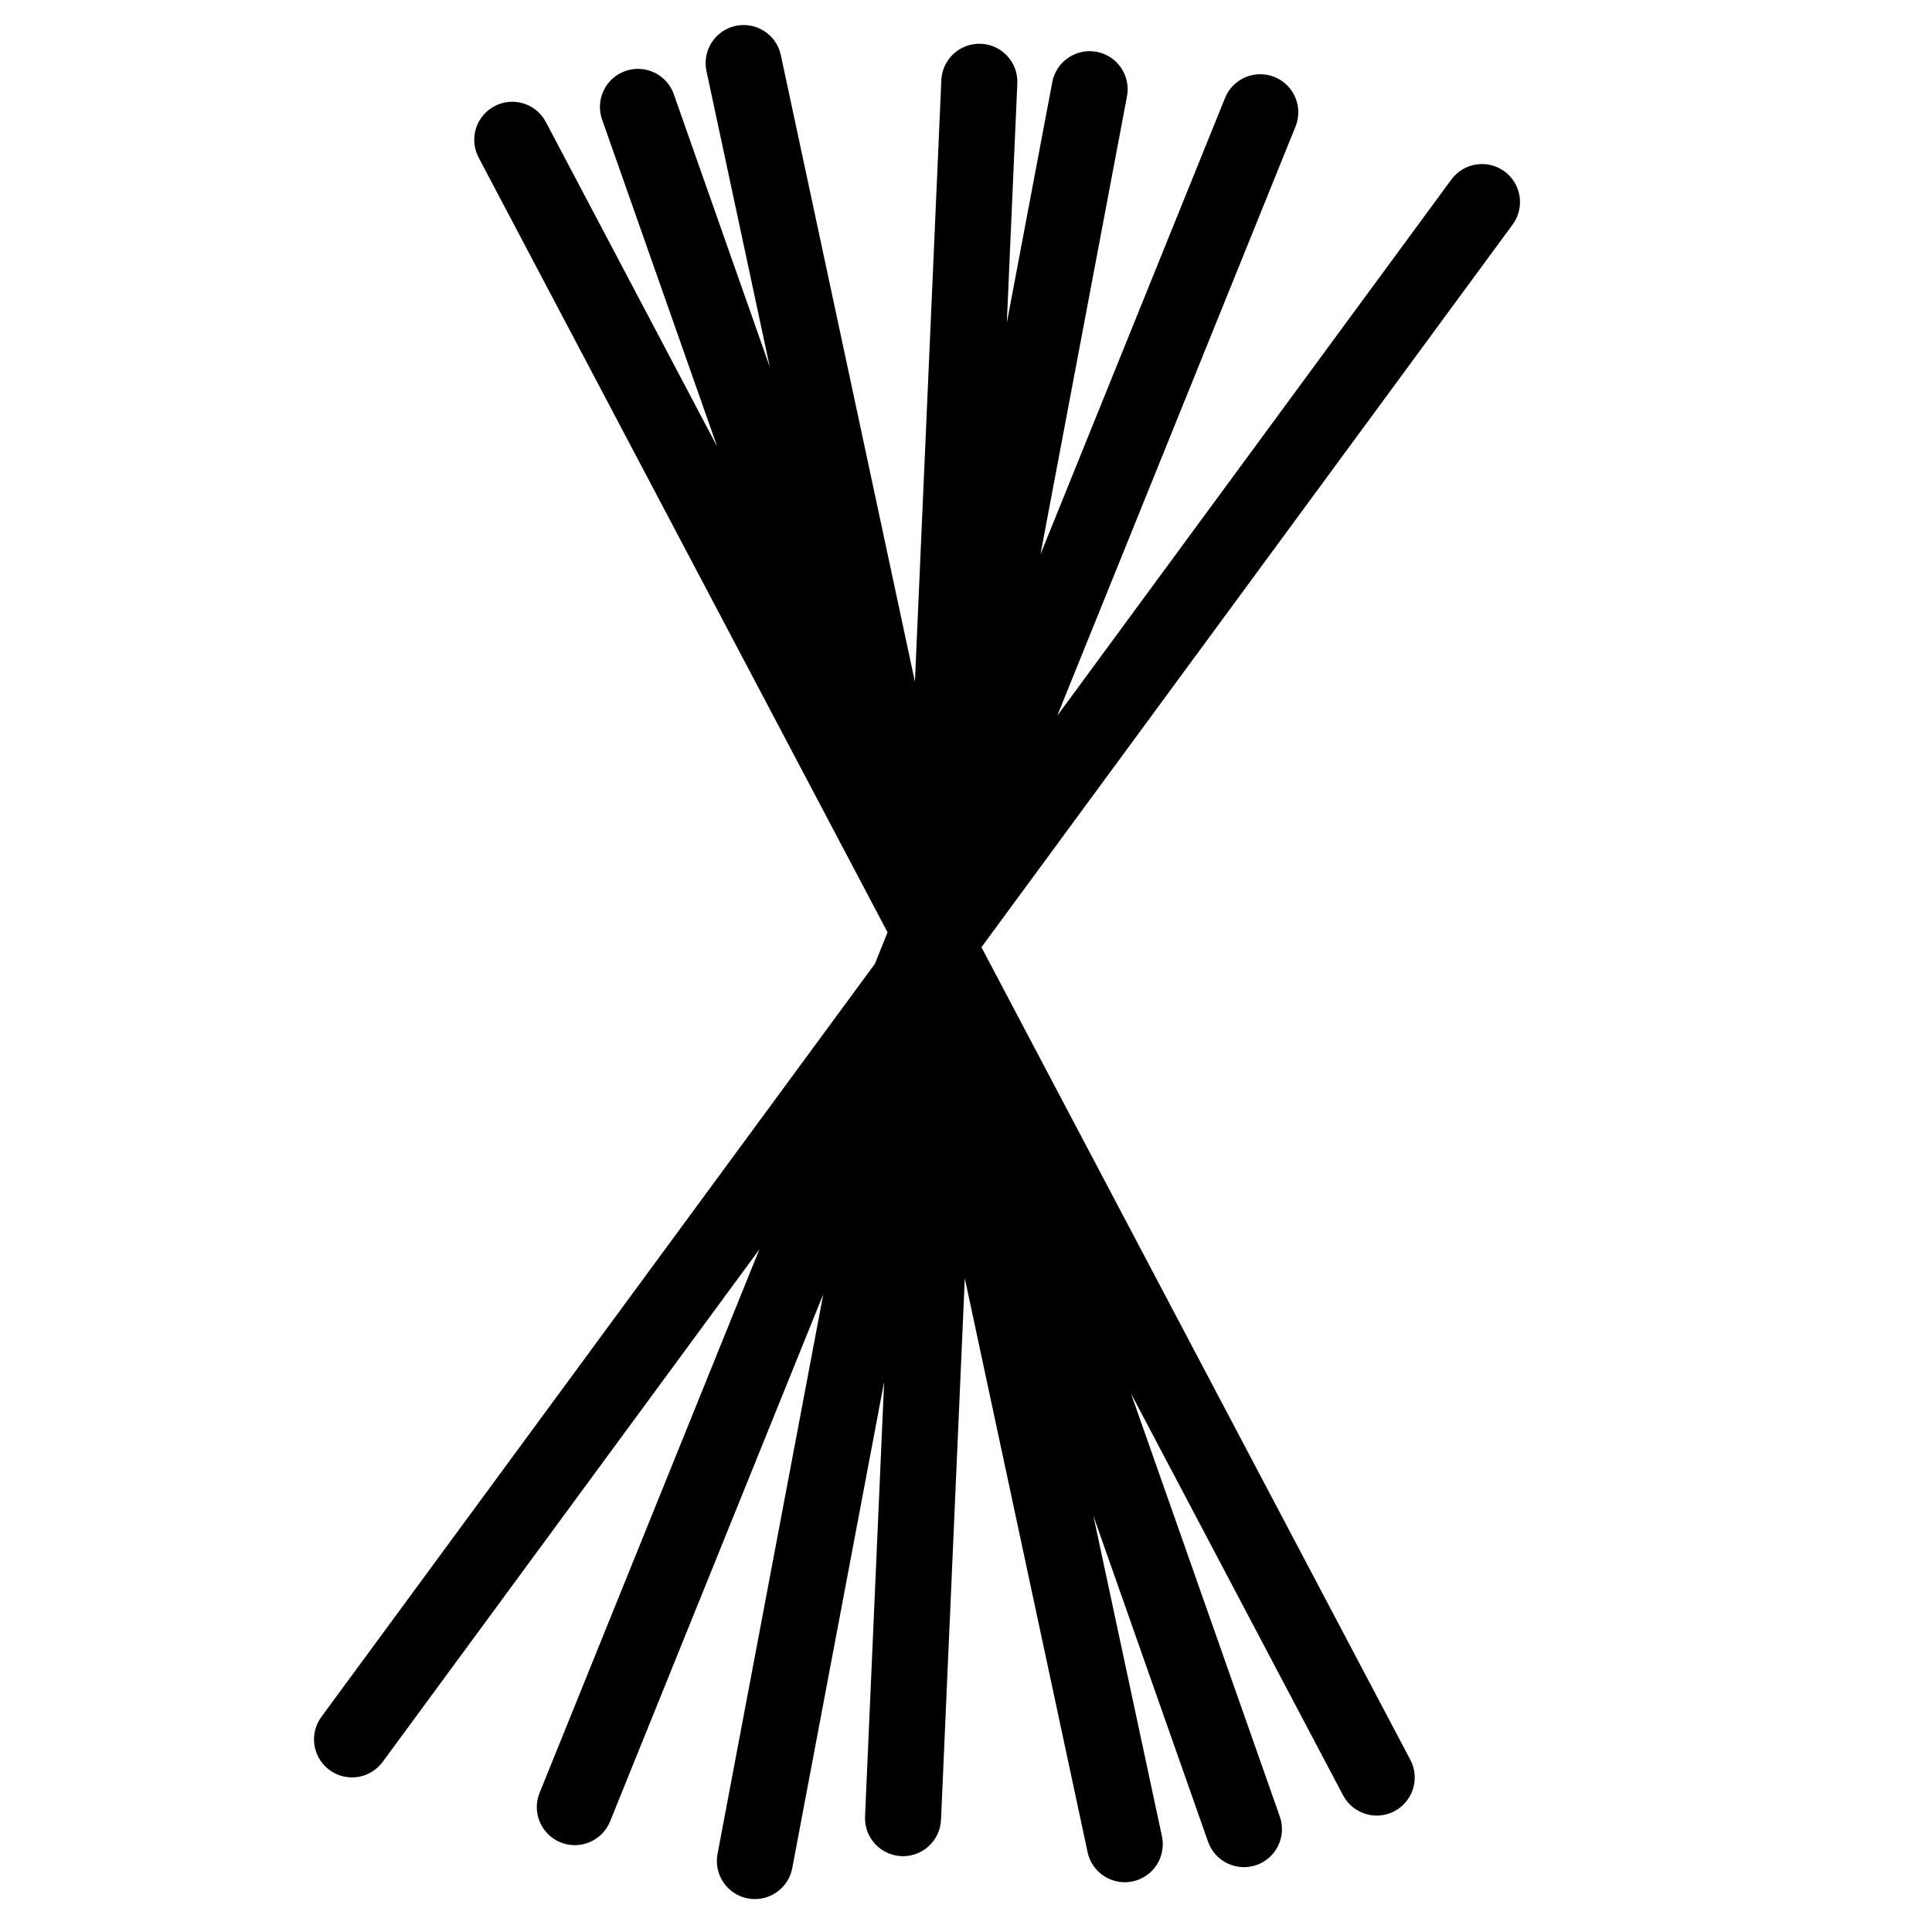 <?xml version="1.0" encoding="UTF-8"?>
<!-- Uploaded to: SVG Repo, www.svgrepo.com, Generator: SVG Repo Mixer Tools -->
<svg fill="#000000" width="800px" height="800px" version="1.1" viewBox="144 144 512 512" xmlns="http://www.w3.org/2000/svg">
 <path d="m542.71 189.43c-4.484-3.297-10.789-2.332-14.086 2.152l-104.45 142.11 63.164-156.19c2.07-5.156-0.422-11.016-5.574-13.098-5.148-2.082-11.016 0.398-13.109 5.543l-48.926 120.98 22.938-121.42c1.031-5.465-2.562-10.738-8.031-11.77-5.469-1.035-10.738 2.562-11.77 8.031l-12.051 63.785 2.785-63.441c0.246-5.559-4.062-10.262-9.621-10.508-5.562-0.242-10.266 4.066-10.512 9.625l-7.004 159.44-35.535-166.07c-0.559-2.613-2.133-4.898-4.375-6.348-2.242-1.453-4.973-1.957-7.586-1.398-2.613 0.559-4.898 2.137-6.352 4.379-1.449 2.242-1.953 4.973-1.395 7.586l16.789 78.465-25.438-72.297 0.004-0.004c-1.848-5.25-7.602-8.008-12.852-6.16-5.25 1.848-8.008 7.602-6.16 12.852l30.496 86.672-45.395-86.004c-2.598-4.922-8.695-6.805-13.613-4.207-4.922 2.598-6.809 8.691-4.211 13.613l108.38 205.34-3.379 8.355-146.66 199.53c-1.586 2.156-2.254 4.852-1.852 7.496 0.402 2.644 1.836 5.023 3.992 6.606 2.156 1.586 4.856 2.25 7.5 1.844 2.644-0.41 5.019-1.852 6.598-4.008l99.828-135.82-58.246 144.03c-1.008 2.477-0.988 5.254 0.055 7.719 1.043 2.461 3.023 4.41 5.504 5.414 2.481 1 5.254 0.977 7.719-0.07 2.461-1.047 4.406-3.027 5.406-5.508l56.496-139.71-28.027 148.36c-0.496 2.625 0.07 5.344 1.578 7.551 1.504 2.207 3.828 3.727 6.453 4.223 5.469 1.031 10.738-2.562 11.773-8.031l24.352-128.91-5.062 115.23c-0.246 5.559 4.062 10.262 9.621 10.508 0.152 0.008 0.301 0.012 0.449 0.012h0.004c5.387-0.008 9.82-4.25 10.059-9.637l6.305-143.5 32.535 152.05v0.004c0.555 2.617 2.125 4.906 4.371 6.363s4.977 1.961 7.594 1.402c2.617-0.562 4.902-2.141 6.356-4.387 1.449-2.246 1.949-4.981 1.383-7.594l-18.168-84.914 30.395 86.387c1.848 5.25 7.602 8.008 12.852 6.164 2.519-0.887 4.586-2.742 5.742-5.152 1.156-2.406 1.305-5.18 0.418-7.699l-39.457-112.14 56.223 106.52v-0.004c2.598 4.922 8.695 6.809 13.613 4.211 4.922-2.598 6.809-8.695 4.211-13.617l-113.66-215.34 140.77-191.52c3.293-4.484 2.332-10.789-2.152-14.086z"/>
</svg>